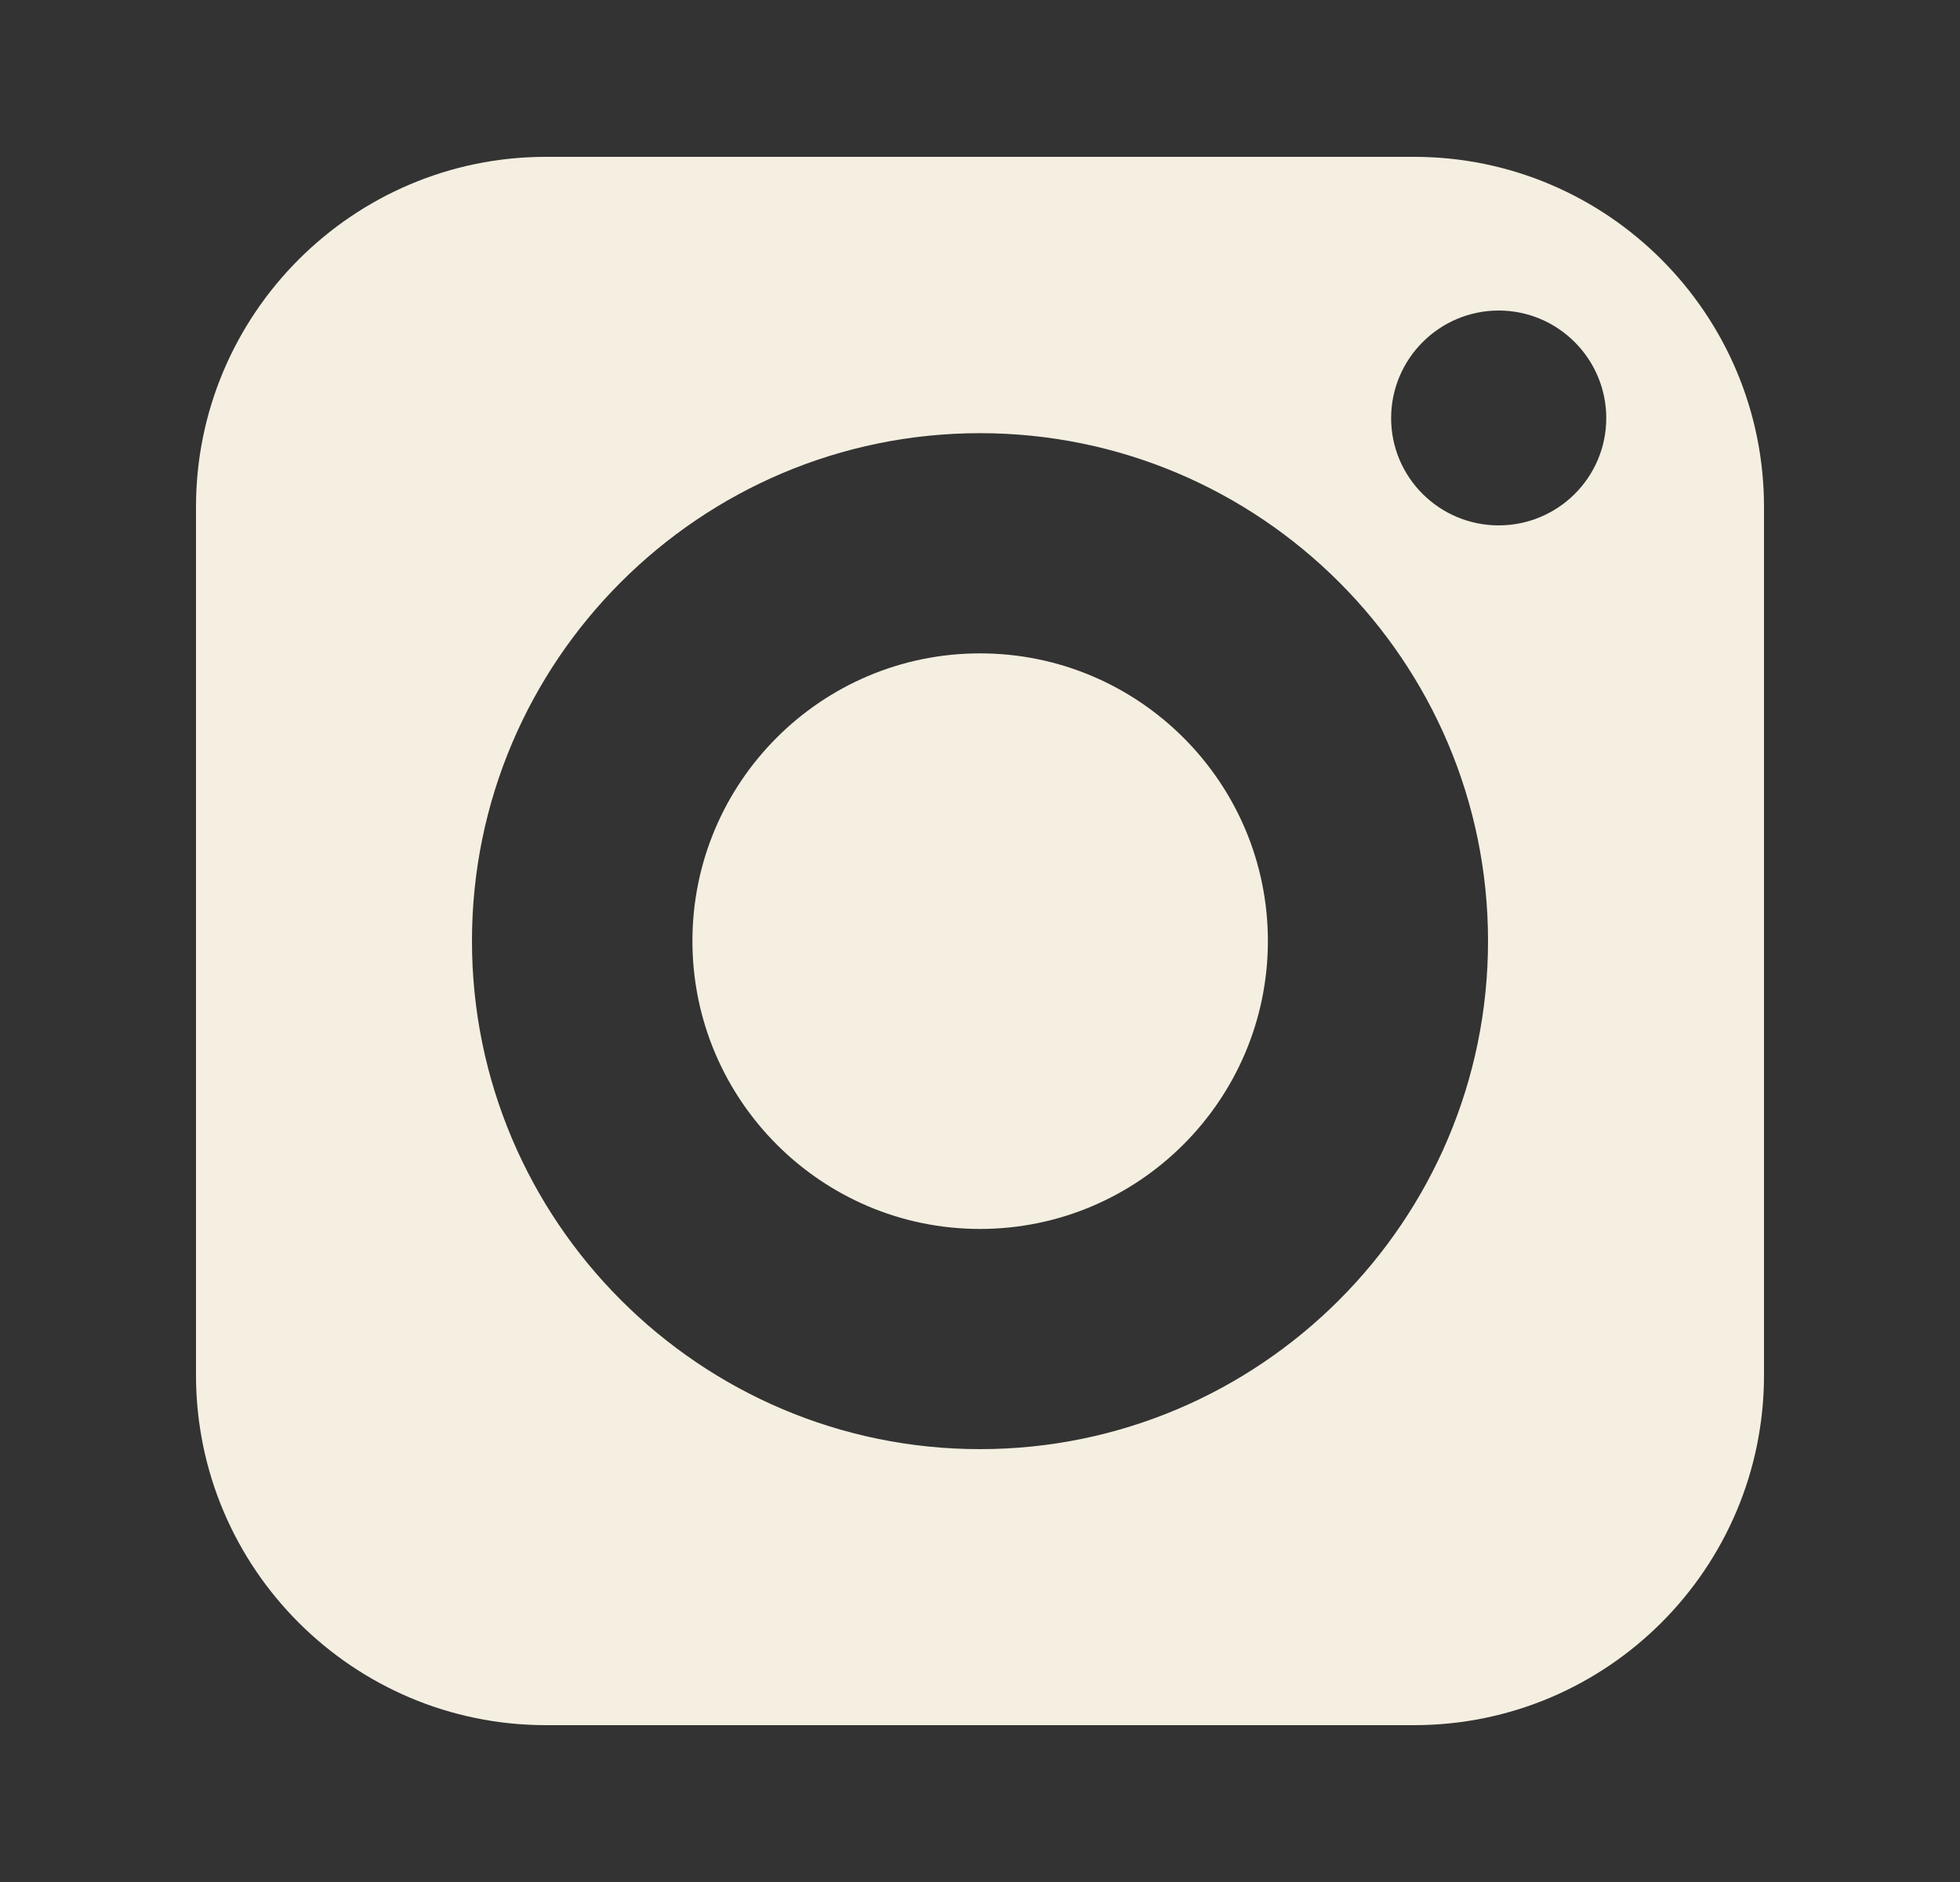 <svg width="25" height="24" viewBox="0 0 25 24" fill="none" xmlns="http://www.w3.org/2000/svg">
<rect x="0" y="0" width="25" height="24" fill="#333333" stroke="none"/>
<path d="M12.5 8.332C10.476 8.332 8.832 9.976 8.832 12C8.832 14.024 10.476 15.672 12.5 15.672C14.524 15.672 16.172 14.024 16.172 12C16.172 9.976 14.524 8.332 12.5 8.332Z" fill="#F5EFE1"/>
<path d="M18.036 2H6.964C4.504 2 2.5 4.004 2.5 6.464V17.536C2.5 20 4.504 22 6.964 22H18.036C20.5 22 22.5 20 22.5 17.536V6.464C22.5 4.004 20.5 2 18.036 2ZM12.5 18.48C8.928 18.48 6.02 15.572 6.02 12C6.02 8.428 8.928 5.524 12.5 5.524C16.072 5.524 18.98 8.428 18.98 12C18.98 15.572 16.072 18.48 12.5 18.48ZM19.116 6.7C18.36 6.7 17.744 6.088 17.744 5.332C17.744 4.576 18.36 3.96 19.116 3.96C19.872 3.96 20.488 4.576 20.488 5.332C20.488 6.088 19.872 6.7 19.116 6.7Z" fill="#F5EFE1"/>
</svg>
